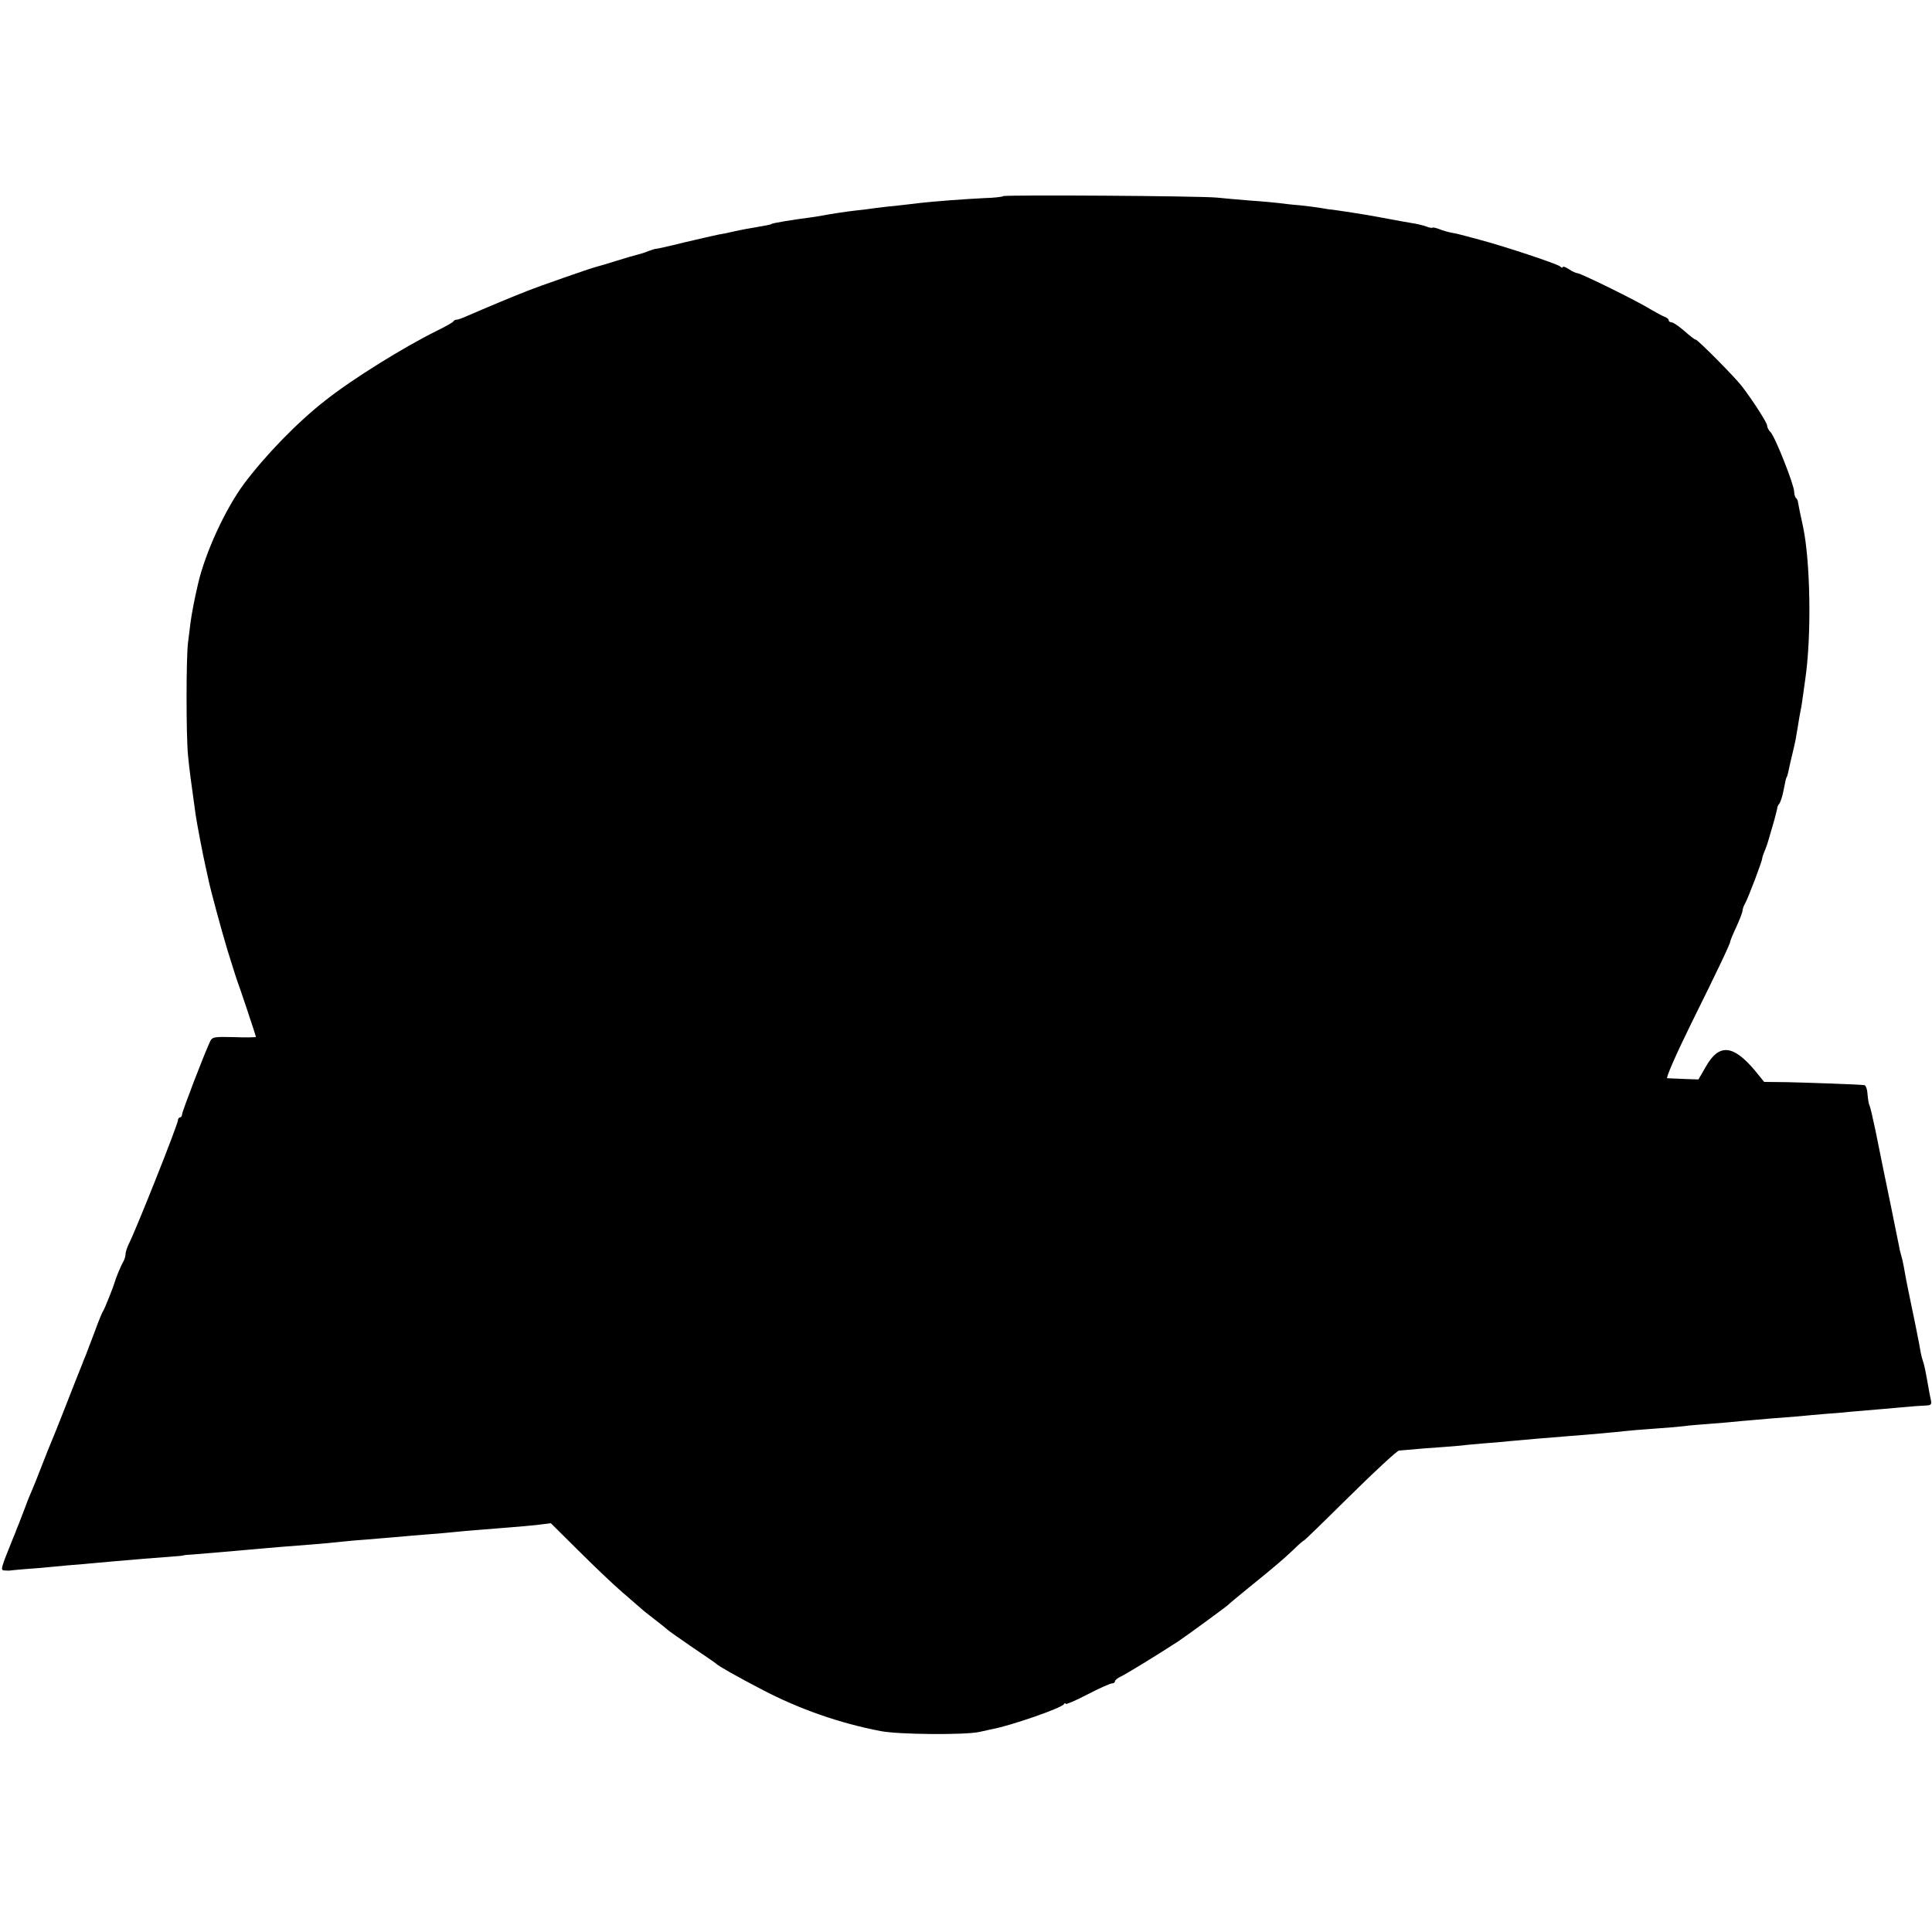 <?xml version="1.0" standalone="no"?>
<!DOCTYPE svg PUBLIC "-//W3C//DTD SVG 20010904//EN"
 "http://www.w3.org/TR/2001/REC-SVG-20010904/DTD/svg10.dtd">
<svg version="1.0" xmlns="http://www.w3.org/2000/svg"
 width="785pt" height="785pt" viewBox="0 0 785 785"
 preserveAspectRatio="xMidYMid meet">
<g transform="translate(0,785) scale(0.1,-0.1)"
fill="#000000" stroke="none">
<path d="M4076 7053 c-3 -3 -38 -7 -78 -8 -81 -4 -201 -13 -263 -20 -22 -3
-60 -7 -85 -10 -25 -2 -65 -7 -90 -10 -25 -4 -61 -8 -80 -10 -36 -4 -97 -13
-140 -21 -14 -3 -36 -6 -50 -8 -64 -8 -155 -23 -155 -26 0 -2 -21 -6 -67 -14
-21 -3 -57 -10 -80 -15 -24 -6 -54 -12 -68 -14 -14 -3 -77 -17 -140 -32 -63
-16 -115 -27 -115 -26 0 1 -13 -3 -30 -9 -16 -7 -37 -13 -46 -15 -9 -2 -47
-13 -85 -25 -38 -12 -76 -23 -84 -25 -21 -5 -238 -81 -275 -96 -16 -7 -32 -13
-35 -14 -14 -5 -134 -55 -217 -91 -18 -8 -36 -14 -39 -13 -4 0 -10 -3 -13 -8
-3 -4 -33 -21 -66 -37 -135 -67 -342 -195 -453 -283 -113 -88 -242 -221 -330
-338 -76 -102 -159 -282 -188 -410 -14 -59 -26 -124 -30 -155 -2 -19 -7 -55
-10 -80 -8 -63 -8 -381 0 -460 5 -56 14 -118 31 -241 4 -30 31 -171 40 -209 3
-14 8 -36 11 -50 9 -45 52 -203 78 -290 31 -98 31 -100 38 -120 12 -31 78
-230 78 -233 0 -2 -40 -3 -89 -1 -82 2 -89 1 -98 -19 -28 -61 -113 -284 -113
-294 0 -7 -4 -13 -8 -13 -5 0 -9 -6 -9 -12 -1 -19 -168 -439 -199 -501 -8 -16
-14 -35 -14 -43 0 -8 -4 -22 -10 -32 -9 -15 -31 -69 -34 -82 -4 -15 -40 -106
-46 -115 -4 -5 -19 -41 -33 -80 -14 -38 -32 -83 -38 -100 -7 -16 -13 -32 -14
-35 -1 -3 -7 -18 -14 -35 -7 -16 -32 -82 -57 -145 -25 -63 -49 -124 -54 -135
-5 -11 -23 -56 -40 -100 -17 -44 -35 -89 -40 -100 -5 -11 -18 -42 -28 -70 -10
-27 -23 -59 -27 -70 -5 -11 -9 -22 -10 -25 -1 -3 -5 -14 -10 -25 -53 -131 -54
-135 -37 -136 9 -1 21 -1 25 0 4 1 34 3 65 6 31 2 80 6 107 9 28 3 84 8 125
11 41 4 91 8 110 10 78 7 198 17 245 20 28 2 50 4 50 5 0 1 18 3 40 4 58 5
204 17 245 21 19 2 71 6 115 10 128 10 159 12 226 19 35 4 91 9 123 11 32 3
86 7 120 10 34 3 86 8 116 10 30 2 78 6 105 9 28 3 84 8 125 11 144 11 185 15
231 20 l47 6 114 -113 c62 -62 142 -138 177 -168 35 -30 69 -60 75 -65 6 -6
31 -26 56 -45 25 -19 47 -37 50 -40 3 -4 48 -35 100 -71 52 -35 97 -66 100
-69 8 -9 86 -53 184 -104 152 -80 318 -138 486 -170 74 -14 343 -16 400 -3 14
3 36 8 50 11 76 14 281 85 292 101 4 6 8 6 8 2 0 -4 40 13 88 38 48 25 93 45
100 45 7 0 12 4 12 8 0 5 11 14 24 20 20 9 136 80 232 142 29 19 197 142 204
149 3 4 41 35 85 71 116 94 135 111 179 152 21 21 41 38 43 38 3 0 87 82 188
182 101 100 191 183 199 184 9 1 56 5 104 9 48 3 107 8 132 10 25 3 72 7 105
10 33 2 85 7 115 10 56 5 144 13 235 20 94 7 190 16 225 20 19 2 73 7 120 10
47 3 101 8 120 10 19 3 69 7 110 10 41 3 98 8 125 11 28 2 79 7 115 10 36 3
88 7 115 9 28 3 77 7 110 10 33 2 80 6 105 9 25 2 83 7 130 11 47 4 99 9 115
10 17 2 42 3 58 4 25 1 27 4 21 29 -3 15 -7 34 -8 42 -13 74 -18 97 -23 110
-3 8 -7 24 -9 35 -2 18 -40 204 -50 250 -5 24 -12 59 -19 100 -3 17 -8 38 -11
47 -3 9 -7 27 -9 40 -4 20 -17 82 -29 143 -21 101 -51 247 -66 323 -11 51 -21
96 -24 100 -3 5 -6 25 -8 45 -1 21 -7 37 -13 38 -25 3 -229 10 -313 12 l-94 1
-39 48 c-88 104 -145 108 -198 14 l-30 -52 -58 2 c-32 1 -63 3 -69 3 -6 1 37
99 96 219 110 222 160 327 160 336 0 3 11 30 25 60 14 30 25 60 25 65 0 6 4
19 10 29 12 20 70 173 70 184 0 4 5 19 12 35 6 15 12 33 13 38 2 6 10 35 19
65 9 30 16 60 17 65 0 6 4 15 9 20 4 6 12 28 16 50 10 51 11 54 14 58 2 2 6
19 14 57 3 14 9 39 13 55 9 39 8 33 17 88 4 27 10 59 12 70 3 12 7 40 10 62 3
22 7 51 9 65 26 177 21 479 -9 620 -10 44 -20 95 -21 102 0 3 -3 10 -7 14 -5
4 -8 16 -8 26 0 27 -78 225 -96 242 -8 8 -14 20 -14 27 0 11 -56 99 -102 159
-28 37 -180 190 -188 190 -4 0 -25 16 -46 35 -22 19 -45 35 -51 35 -7 0 -13 4
-13 9 0 5 -8 11 -17 14 -10 4 -36 18 -58 31 -49 31 -282 146 -296 146 -5 0
-21 7 -34 16 -14 9 -25 13 -25 9 0 -4 -6 -3 -12 3 -14 11 -228 82 -323 107
-95 26 -99 26 -120 30 -11 2 -32 8 -47 14 -16 6 -28 8 -28 6 0 -2 -10 -1 -23
4 -13 5 -41 12 -63 15 -21 3 -61 11 -89 16 -85 16 -122 22 -210 35 -27 3 -61
8 -75 11 -14 2 -50 7 -80 10 -30 2 -68 7 -85 9 -16 2 -68 7 -115 10 -47 4
-107 9 -135 12 -65 7 -862 12 -869 6z"/>
</g>
</svg>

